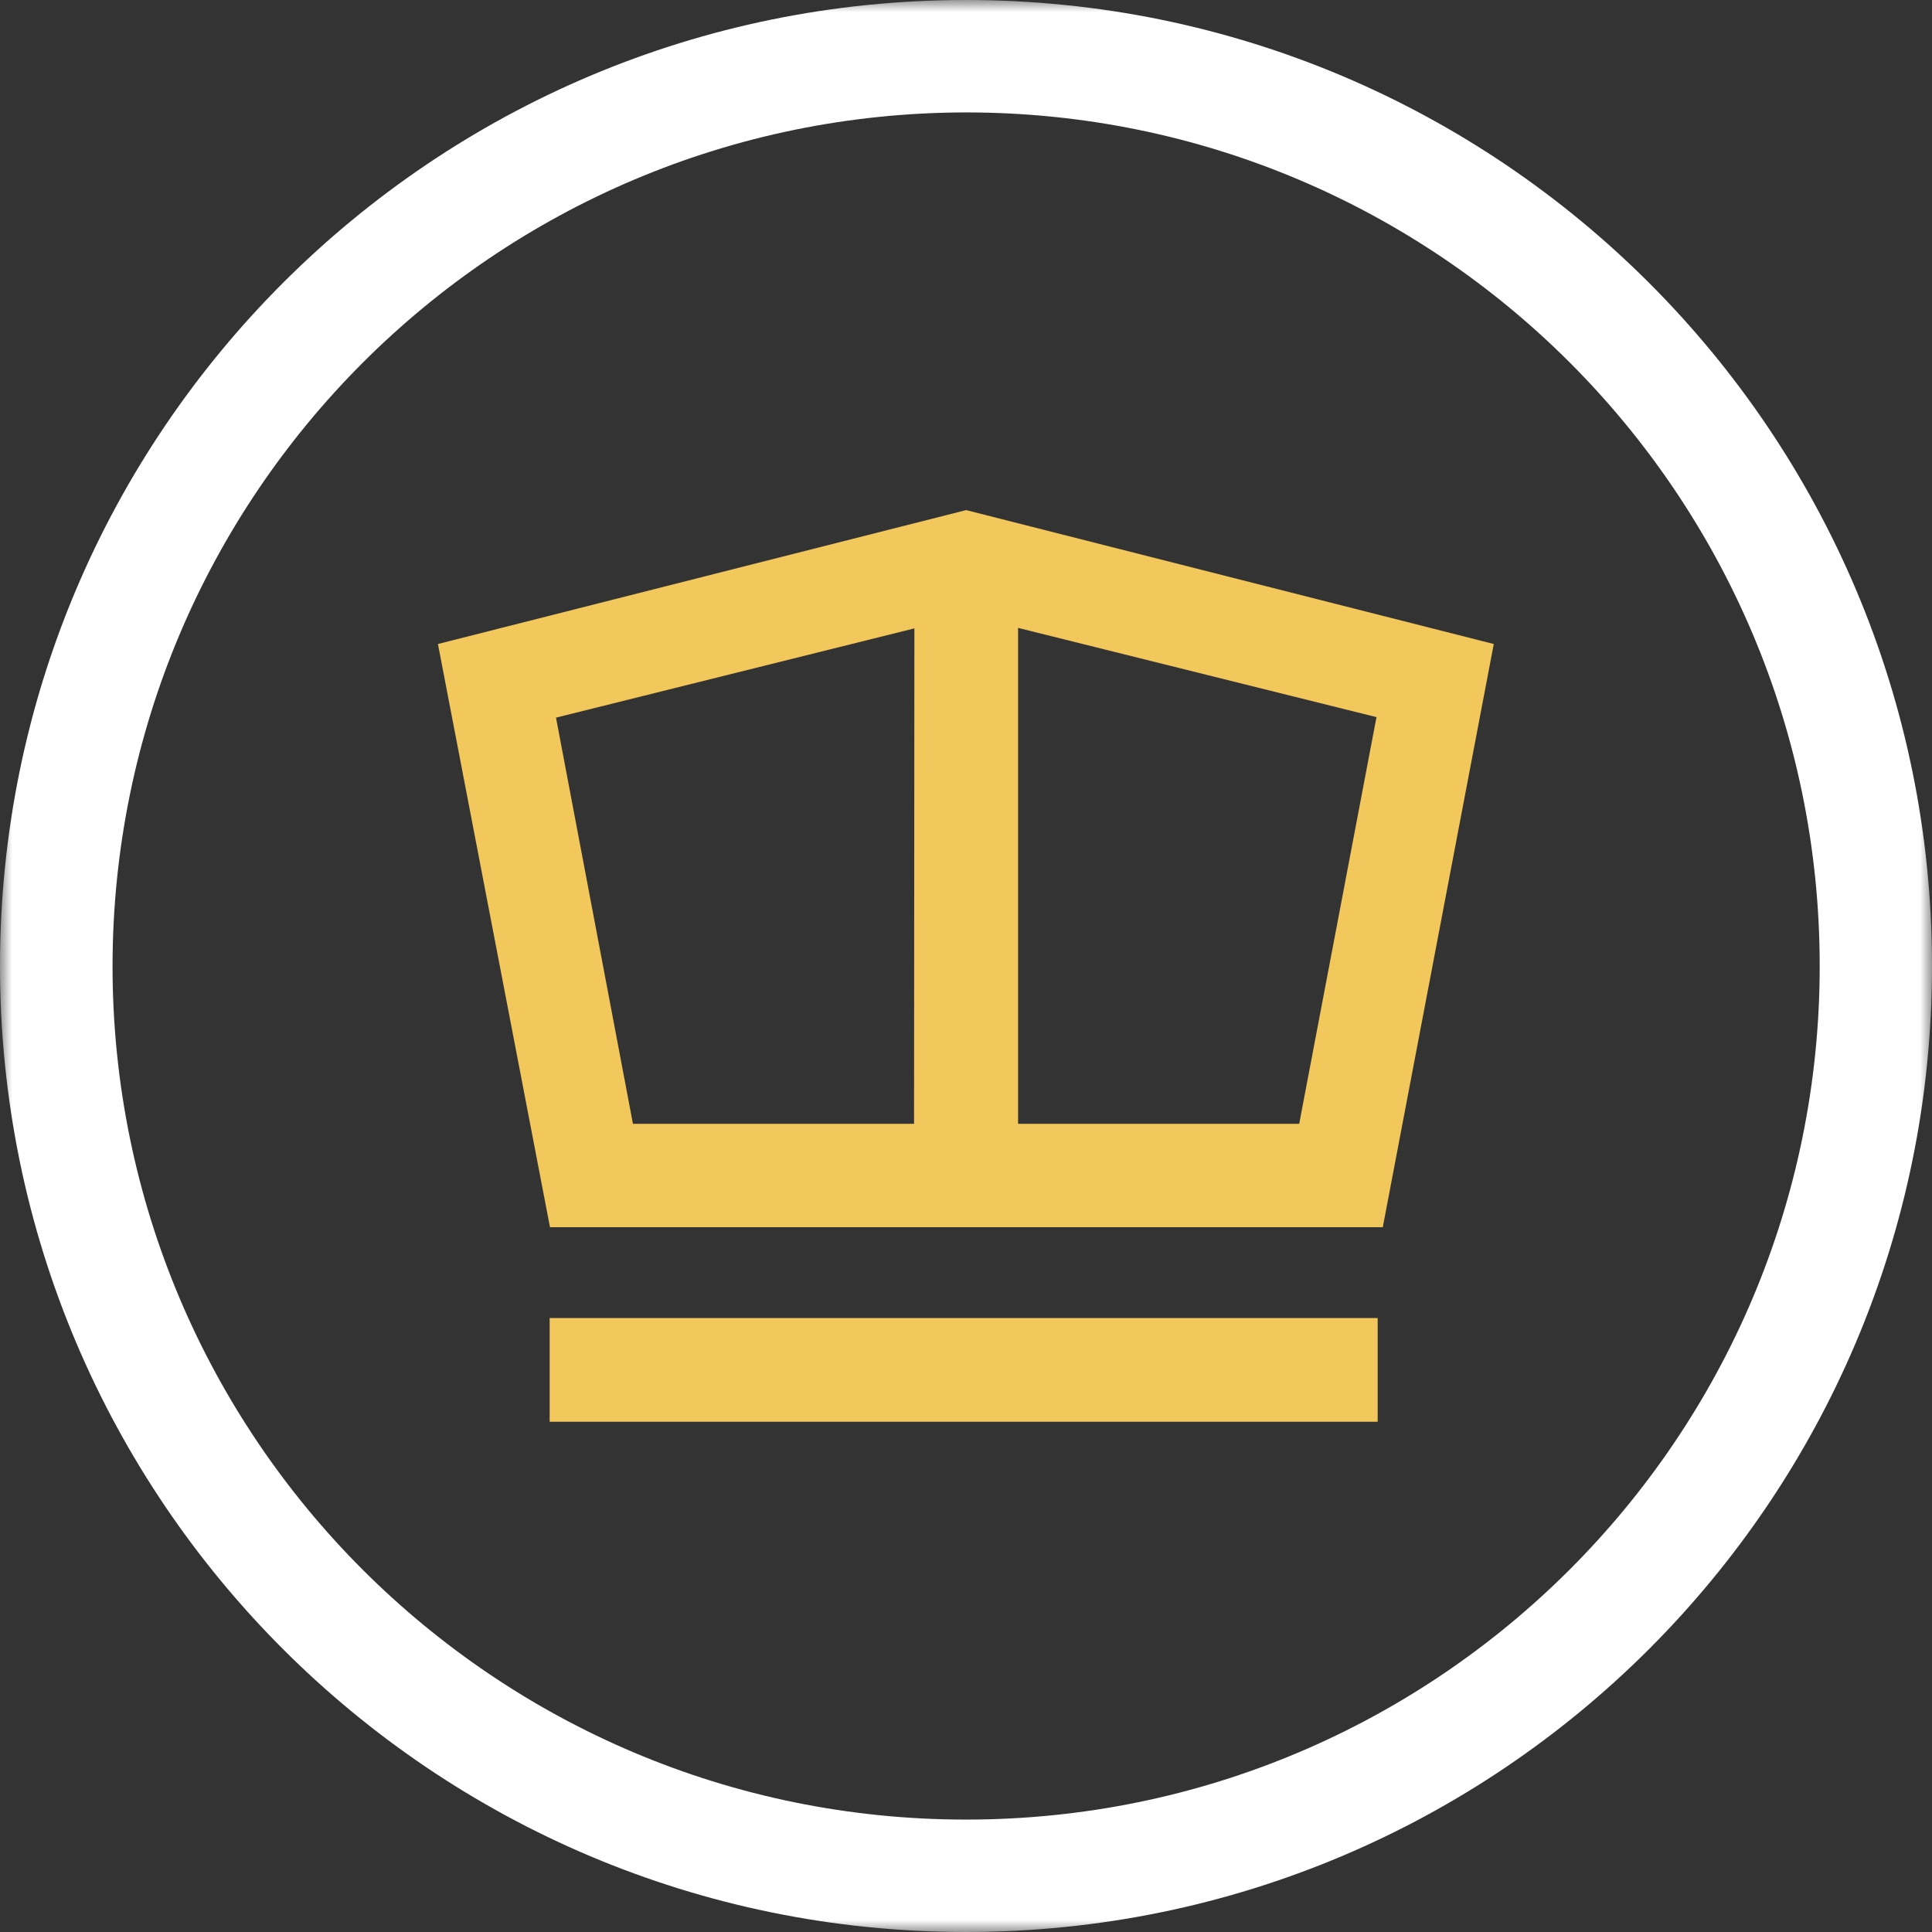 <svg width="80" height="80" fill="none" xmlns="http://www.w3.org/2000/svg"><rect width="100%" height="100%" fill="#333333" stroke="none"/><path fill-rule="evenodd" clip-rule="evenodd" d="M22.76 58.871h34.287v-4.294H22.76v4.294Zm31.037-12.337h-11.64V26l14.84 3.695-3.2 16.84Zm-15.948 0h-11.64l-3.186-16.818 14.84-3.696-.014 20.514Zm2.157-25.412-21.872 5.545 4.64 24.15h34.484l4.596-24.15-21.85-5.545h.002Z" fill="#F2C75C"/><mask id="a" style="mask-type:alpha" maskUnits="userSpaceOnUse" x="0" y="0" width="80" height="80"><path d="M0 0h80v80H0V0Z" fill="#fff"/></mask><g mask="url(#a)"><path fill-rule="evenodd" clip-rule="evenodd" d="M40.005 4.655C59.525 4.655 75.35 20.48 75.35 40S59.526 75.345 40.005 75.345C20.485 75.345 4.66 59.52 4.66 40v-.005c.02-19.51 15.835-35.321 35.345-35.34Zm0-4.655C17.914-.004.002 17.904 0 39.995-.002 62.086 17.904 79.997 39.995 80 62.086 80.003 79.998 62.096 80 40.005v-.01C80 17.905 62.094 0 40.005 0" fill="#fff"/></g></svg>